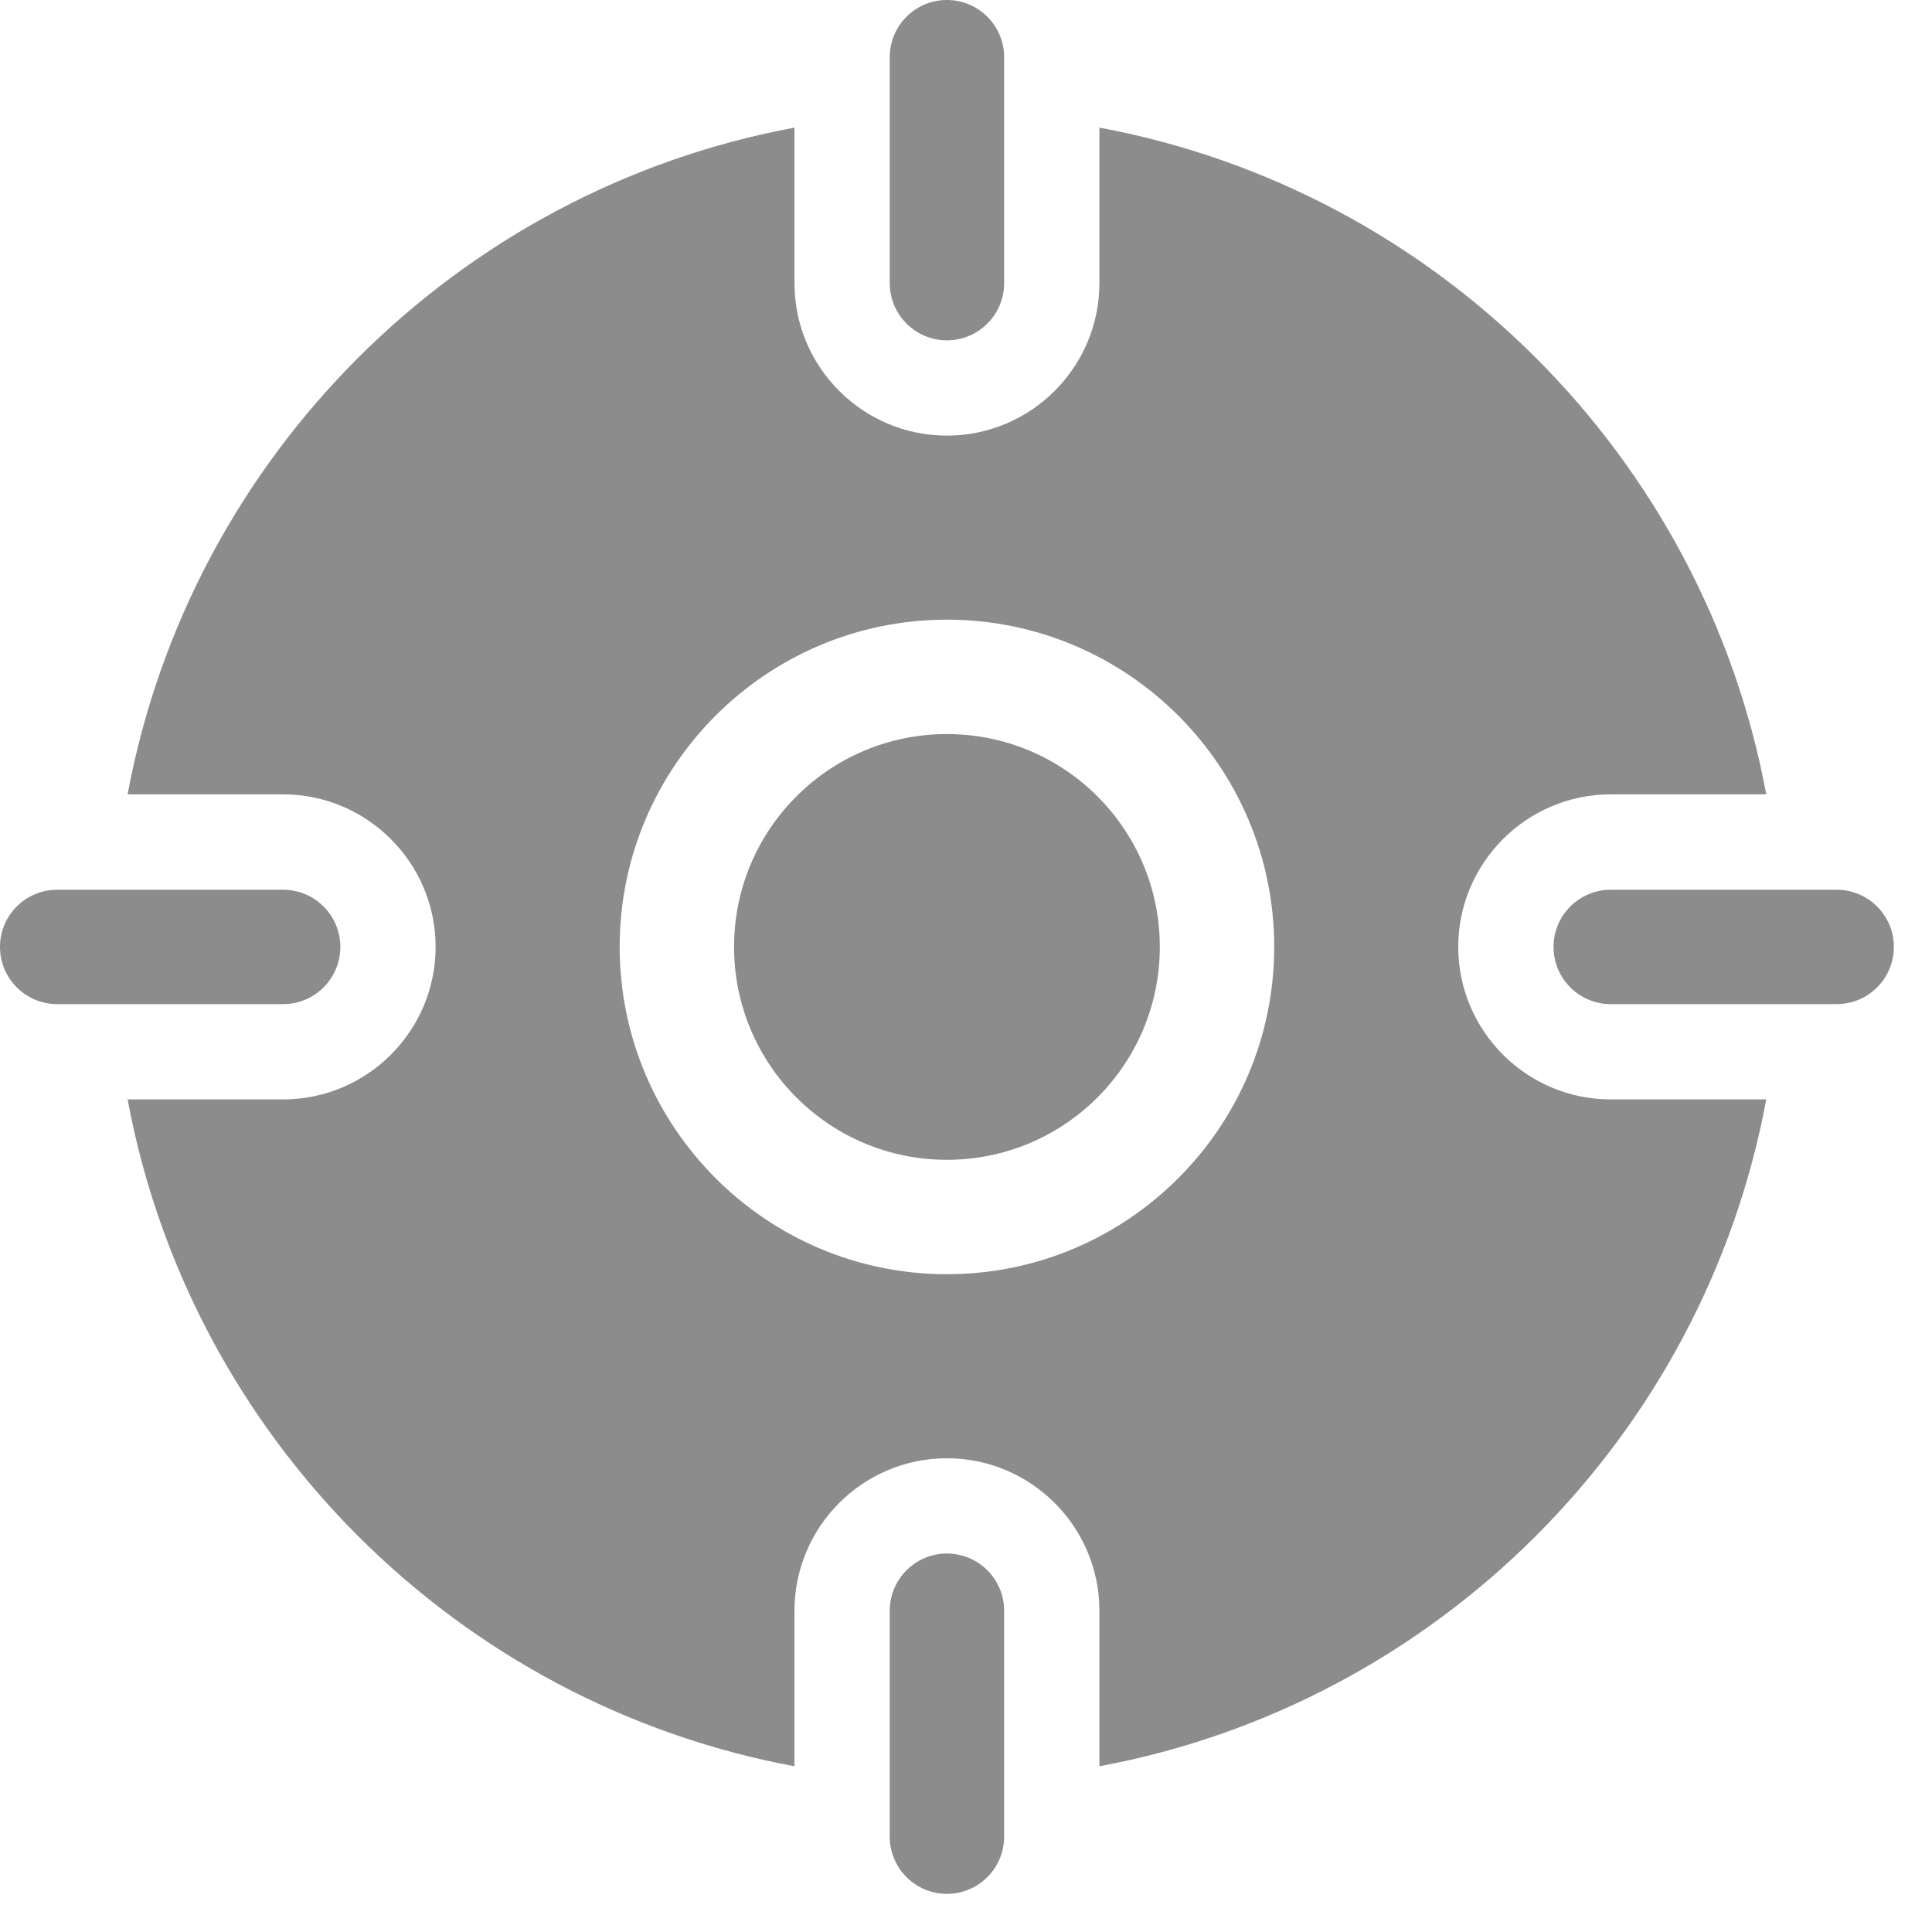 <svg width="19" height="19" viewBox="0 0 19 19" fill="none" xmlns="http://www.w3.org/2000/svg">
<path d="M2.784 9.875H0.562C0.252 9.875 0 9.623 0 9.312C0 9.002 0.252 8.75 0.562 8.75H2.784C3.095 8.75 3.347 9.002 3.347 9.312C3.347 9.623 3.095 9.875 2.784 9.875Z" fill="#8C8C8C"/>
<path d="M9.312 11.406C10.469 11.406 11.406 10.469 11.406 9.312C11.406 8.156 10.469 7.219 9.312 7.219C8.156 7.219 7.219 8.156 7.219 9.312C7.219 10.469 8.156 11.406 9.312 11.406Z" fill="#8C8C8C"/>
<path d="M14.341 9.312C14.341 8.486 15.014 7.812 15.841 7.812H17.37C16.753 4.492 14.133 1.872 10.812 1.255V2.784C10.812 3.611 10.139 4.284 9.312 4.284C8.486 4.284 7.813 3.611 7.813 2.784V1.255C4.493 1.872 1.872 4.492 1.255 7.812H2.784C3.611 7.812 4.284 8.486 4.284 9.312C4.284 10.139 3.611 10.812 2.784 10.812H1.255C1.872 14.133 4.493 16.753 7.813 17.37V15.841C7.813 15.014 8.486 14.341 9.312 14.341C10.139 14.341 10.812 15.014 10.812 15.841V17.37C14.133 16.753 16.753 14.132 17.37 10.812H15.841C15.014 10.812 14.341 10.139 14.341 9.312ZM9.312 12.531C7.538 12.531 6.094 11.087 6.094 9.312C6.094 7.537 7.538 6.094 9.312 6.094C11.088 6.094 12.531 7.537 12.531 9.312C12.531 11.087 11.088 12.531 9.312 12.531Z" fill="#8C8C8C"/>
<path d="M9.312 3.347C9.002 3.347 8.75 3.095 8.75 2.784V0.562C8.75 0.252 9.002 0 9.312 0C9.623 0 9.875 0.252 9.875 0.562V2.784C9.875 3.095 9.623 3.347 9.312 3.347Z" fill="#8C8C8C"/>
<path d="M9.312 18.625C9.002 18.625 8.75 18.373 8.75 18.062V15.841C8.75 15.53 9.002 15.278 9.312 15.278C9.623 15.278 9.875 15.53 9.875 15.841V18.062C9.875 18.373 9.623 18.625 9.312 18.625Z" fill="#8C8C8C"/>
<path d="M18.062 9.875H15.841C15.53 9.875 15.278 9.623 15.278 9.312C15.278 9.002 15.53 8.75 15.841 8.75H18.062C18.373 8.75 18.625 9.002 18.625 9.312C18.625 9.623 18.373 9.875 18.062 9.875Z" fill="#8C8C8C"/>
</svg>
